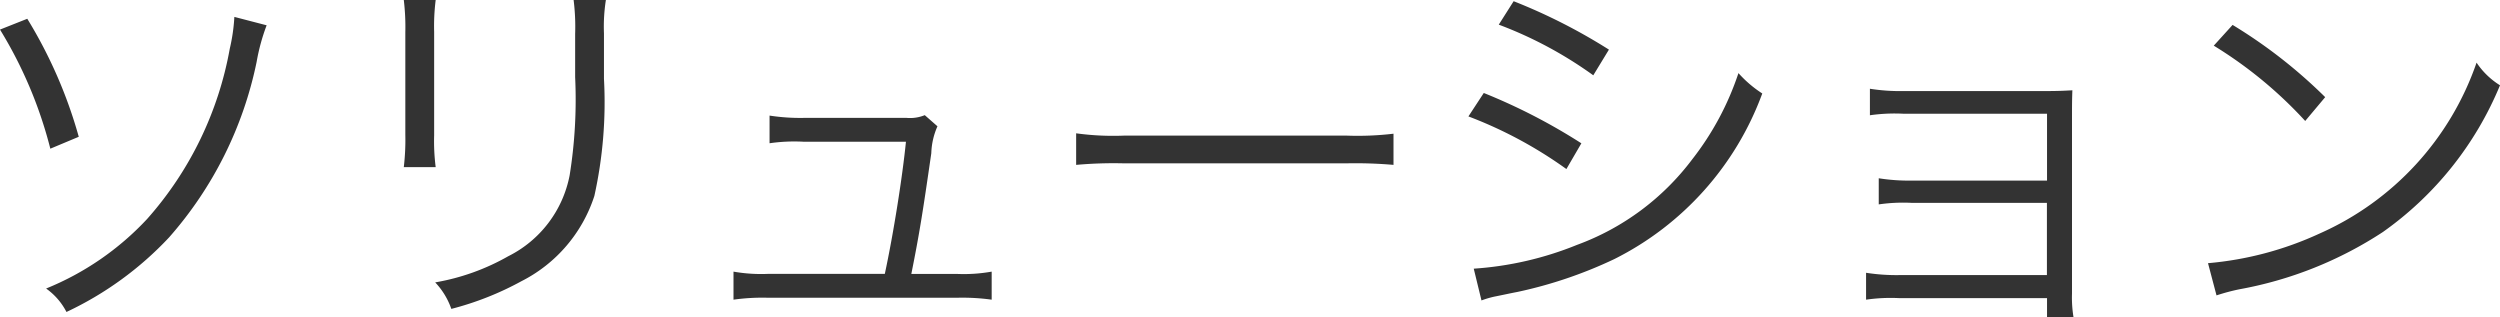 <svg xmlns="http://www.w3.org/2000/svg" width="91.098" height="11.564" viewBox="0 0 91.098 11.564"><path d="M2.072-9.73A15.648,15.648,0,0,1,3.906-5.39l1.036-.434a16.913,16.913,0,0,0-1.876-4.3Zm8.54-.462a6.629,6.629,0,0,1-.168,1.162,12.716,12.716,0,0,1-3.01,6.2A10.34,10.34,0,0,1,3.752-.294,2.376,2.376,0,0,1,4.494.56,12.254,12.254,0,0,0,8.232-2.156a13.885,13.885,0,0,0,3.192-6.4,7.28,7.28,0,0,1,.364-1.33Zm6.174-.616a8.233,8.233,0,0,1,.056,1.176v3.738a8.488,8.488,0,0,1-.056,1.176h1.162a7.414,7.414,0,0,1-.056-1.162V-9.646a7.649,7.649,0,0,1,.056-1.162Zm6.188,0a7.784,7.784,0,0,1,.056,1.232v1.582a17.407,17.407,0,0,1-.2,3.57,4.176,4.176,0,0,1-2.24,2.954,8.151,8.151,0,0,1-2.66.952,2.677,2.677,0,0,1,.588.966A11.022,11.022,0,0,0,21.07-.56a5.32,5.32,0,0,0,2.66-3.108,15.778,15.778,0,0,0,.35-4.27V-9.59a6.249,6.249,0,0,1,.07-1.218ZM35.28-.826c.294-1.47.406-2.17.728-4.4a2.6,2.6,0,0,1,.224-.98l-.462-.406a1.414,1.414,0,0,1-.658.1H31.36a7.327,7.327,0,0,1-1.246-.084v1.008a6.258,6.258,0,0,1,1.232-.056h3.738c-.126,1.26-.448,3.318-.77,4.816H30.058A5.866,5.866,0,0,1,28.8-.91V.112a7.527,7.527,0,0,1,1.274-.07h6.86a7.732,7.732,0,0,1,1.274.07V-.91a5.789,5.789,0,0,1-1.26.084ZM41.286-4.8a15.294,15.294,0,0,1,1.736-.056h8.12A16.015,16.015,0,0,1,52.85-4.8V-5.936a11.042,11.042,0,0,1-1.694.07H43.022a9.9,9.9,0,0,1-1.736-.084Zm15.4-5.11A14.722,14.722,0,0,1,60.13-8.064L60.7-9a20.7,20.7,0,0,0-3.472-1.764ZM55.58-6.566a15.544,15.544,0,0,1,3.57,1.918l.546-.938A21.356,21.356,0,0,0,56.14-7.42ZM56.056.14A3.286,3.286,0,0,1,56.6-.014c.28-.056.532-.112.756-.154a15.991,15.991,0,0,0,3.542-1.2,10.974,10.974,0,0,0,5.39-6.034,4.221,4.221,0,0,1-.868-.742,10.425,10.425,0,0,1-1.68,3.136,9.221,9.221,0,0,1-4.2,3.122,12.107,12.107,0,0,1-3.766.868ZM76.664.056v.7h.966a4.416,4.416,0,0,1-.056-.868V-6.44c0-.49,0-.714.014-1.078-.252.014-.5.028-.952.028H71.428a6.967,6.967,0,0,1-1.218-.084v.966a6.333,6.333,0,0,1,1.218-.056h5.236v2.436H71.75a6.967,6.967,0,0,1-1.218-.084v.952a6.164,6.164,0,0,1,1.2-.056h4.928V-.784H71.288A7.192,7.192,0,0,1,70.07-.868v.98A6.251,6.251,0,0,1,71.288.056Zm6.076-9.2A15.459,15.459,0,0,1,86.072-6.4l.728-.868A18.238,18.238,0,0,0,83.426-9.9Zm.1,9.1a7.356,7.356,0,0,1,.84-.224A14.115,14.115,0,0,0,88.9-2.352,12.279,12.279,0,0,0,93.17-7.7a2.8,2.8,0,0,1-.854-.826A10.579,10.579,0,0,1,86.6-2.3,12.186,12.186,0,0,1,82.53-1.218Z" transform="translate(-2.072 10.808)" fill="#333"/></svg>